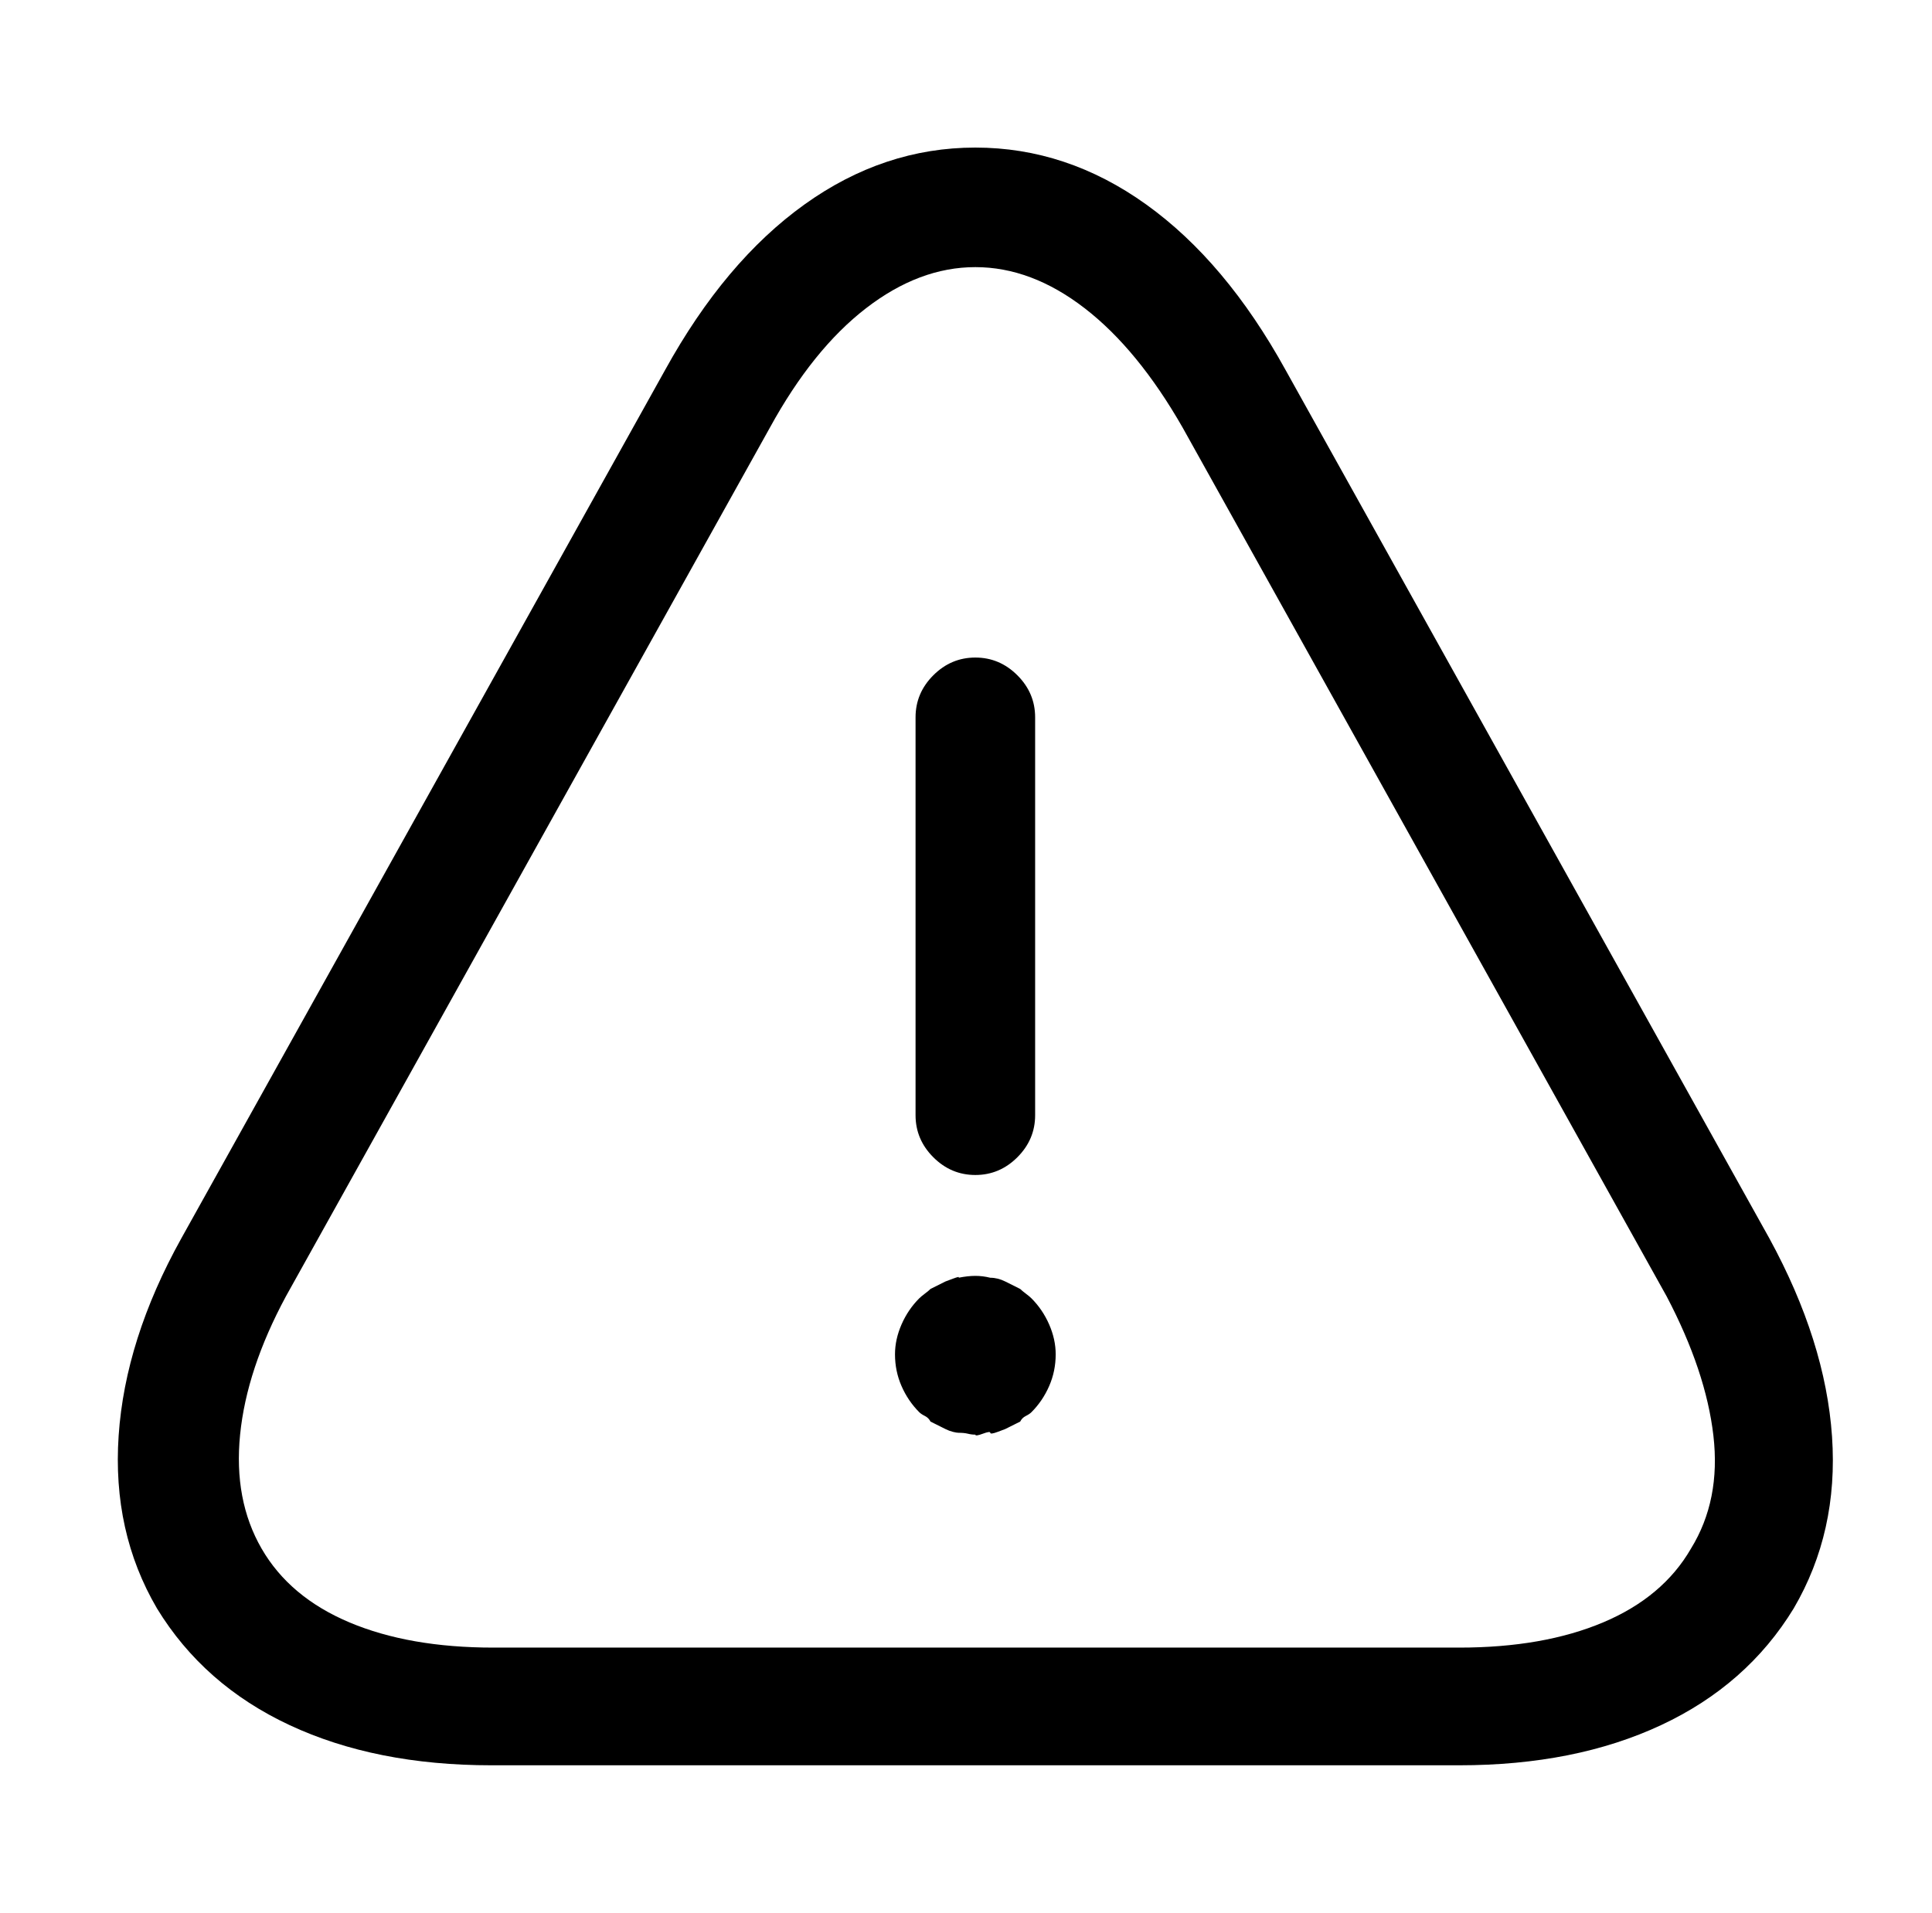<?xml version="1.0" standalone="no"?>
<!DOCTYPE svg PUBLIC "-//W3C//DTD SVG 1.1//EN" "http://www.w3.org/Graphics/SVG/1.1/DTD/svg11.dtd" >
<svg xmlns="http://www.w3.org/2000/svg" xmlns:xlink="http://www.w3.org/1999/xlink" version="1.1" viewBox="-10 0 1034 1024">
   <path fill="currentColor"
d="M512 629q-13 0 -22.5 -9.5t-9.5 -22.5v-213q0 -13 9.5 -22.5t22.5 -9.5t22.5 9.5t9.5 22.5v213q0 13 -9.5 22.5t-22.5 9.5zM512 768q-2 0 -4 -0.5t-5 -0.5q-1 0 -3 -0.5t-4 -1.5l-4 -2l-4 -2q-1 -2 -3 -3t-3 -2q-6 -6 -9.5 -14t-3.5 -17q0 -8 3.5 -16t9.5 -14
q1 -1 3 -2.5t3 -2.5l4 -2l4 -2t4 -1.5t3 -0.5q5 -1 9 -1t8 1q2 0 4 0.5t4 1.5l4 2l4 2q1 1 3 2.5t3 2.5q6 6 9.5 14t3.5 16q0 9 -3.5 17t-9.5 14q-1 1 -3 2t-3 3l-4 2l-4 2t-4 1.5t-4 0.5t-4 0.5t-4 0.5zM771 945h-518q-62 0 -108 -21.5t-71 -62.5q-24 -41 -20.5 -92.5
t33.5 -105.5l259 -465q32 -58 74.5 -88.5t91.5 -30.5t91.5 30.5t74.5 88.5l259 465q30 55 33.5 106t-20.5 92q-25 41 -71 62.5t-108 21.5v0zM512 143q-30 0 -58.5 22t-51.5 64l-259 465q-21 39 -24.5 74t11.5 61t47 39.5t77 13.5h517q45 0 77 -13.5t47 -39.5
q16 -26 12 -60.5t-25 -74.5l-259 -465q-24 -42 -52.5 -64t-58.5 -22v0z" />
</svg>
